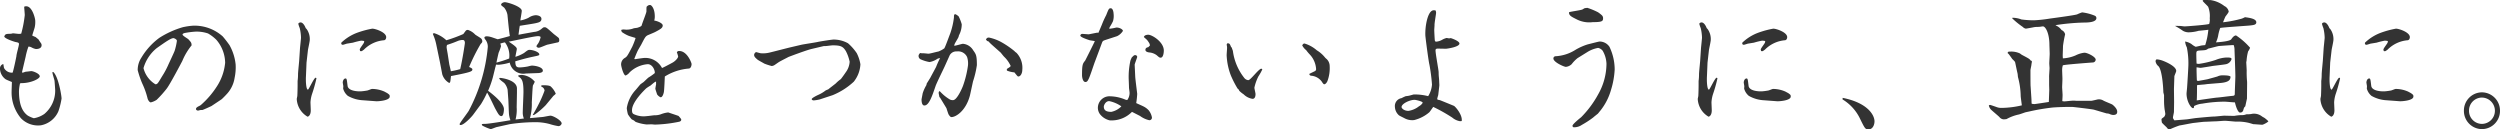 <svg xmlns="http://www.w3.org/2000/svg" width="353.32" height="18.289" viewBox="0 0 353.32 18.289">
  <path id="fontH_ep04PC" d="M9.18-9a9.119,9.119,0,0,1,.4-1.44.859.859,0,0,1,.42.1,1.985,1.985,0,0,0,.64.24c.38,0,.8-.12.8-.54a.487.487,0,0,0-.1-.3,5.873,5.873,0,0,1-.34-.52c-.06-.04-.36-.3-.42-.34a4.576,4.576,0,0,1-.46-.2c.02-.16.3-.96.34-1.14a3.367,3.367,0,0,0,.08-.96c0-.32-.42-2.04-1.26-2.04a.612.612,0,0,0-.3.06c0,.18.08,1,.08,1.18a16.116,16.116,0,0,1-.5,2.62,1.111,1.111,0,0,1-.34.04c-.12,0-.7-.08-.82-.08-.06,0-.26.06-.28.06-.72.02-.82.02-.96.4.14.34,1.48.74,1.56.76.4.08.52.1.52.3,0,.24-.36,1.42-.36,1.7-.04.24-.4,1.98-.54,2.34a1.266,1.266,0,0,1-1.2-.64c-.04-.06-.08-.48-.12-.58a.642.642,0,0,0-.46.68,1.884,1.884,0,0,0,.78,1.46c.06.06.76.34.9.4,0,.2-.04,1.1-.04,1.3A5.673,5.673,0,0,0,8.52-.32a3.361,3.361,0,0,0,2.82,1,3.368,3.368,0,0,0,2.48-2,10.072,10.072,0,0,0,.44-1.78c0-.44-.46-3.16-1.18-3.76l-.12.04c0,.18.26.98.3,1.18.02.08.1,1.26.1,1.4A4.283,4.283,0,0,1,11.82-.92a3.615,3.615,0,0,1-1.48.6,3.734,3.734,0,0,1-.52-.2,2.39,2.39,0,0,1-.4-.22c-.52-.42-1.18-1.2-1.18-3.42A6.471,6.471,0,0,1,8.38-5.2c.04-.06.1-.08.22-.08,1.34,0,2.58-.62,2.58-.96,0-.4-.98-.74-1.18-.74-.1,0-.62.08-.76.08-.06,0-.44.14-.52.16l-.04-.14Zm27.7,6c.08-.06.52-.5.64-.64a4.336,4.336,0,0,0,1.2-2.4,7.114,7.114,0,0,0,.14-1.9,7.027,7.027,0,0,0-.86-2.7,15.607,15.607,0,0,0-.96-1.24,5.97,5.97,0,0,0-4.18-1.52,9.445,9.445,0,0,0-1.48.22,12.754,12.754,0,0,0-3.3,1.5,9.55,9.55,0,0,0-2.54,2.8,3.166,3.166,0,0,0-.52,1.76,12.934,12.934,0,0,0,.64,1.88,11.021,11.021,0,0,1,.76,2.14c.04.16.24.54.46.54a2.682,2.682,0,0,0,.82-.36,15.417,15.417,0,0,0,1.4-1.56c.48-.6,2.08-3.66,2.22-3.92a8.836,8.836,0,0,1,1.32-2.22c-.02-.38-.06-.42-.46-.86-.1-.1-.82-.5-.82-.66,0-.14.18-.18.28-.22a12.285,12.285,0,0,1,1.56-.2,5.026,5.026,0,0,1,1.76.26,5.574,5.574,0,0,1,1.18.9,5.09,5.09,0,0,1,1.24,3.24A7.389,7.389,0,0,1,36.2-4.8a12.329,12.329,0,0,1-2.24,2.6c-.2.18-.7.28-.7.58,0,.12.14.22.3.22.04,0,.3-.08.36-.08h.22c.1,0,1.26-.54,1.3-.56Zm-6.32-8.26a8.286,8.286,0,0,1-.32,1.42c-.1.28-.76,1.66-.9,1.98a11.679,11.679,0,0,1-.9,1.66c-.58.98-.64,1.08-.92,1.08A3.72,3.72,0,0,1,25.84-7.4a5.605,5.605,0,0,1,1.86-2.82c1.3-.92,2.02-1.42,2.38-1.42C30.16-11.64,30.56-11.48,30.56-11.26ZM49.08-9.94c.02-.18.26-1.22.26-1.46a2.459,2.459,0,0,0-.4-1.46,1.8,1.8,0,0,0-.18-.2c-.08-.24-.36-.8-.72-.8-.08,0-.28.04-.32.2a4.075,4.075,0,0,0,.2.6,6.346,6.346,0,0,1,.18,1.36c0,.14-.12,1.22-.14,1.46l-.12,1.82c-.02.26-.16,1.6-.16,1.9a7.185,7.185,0,0,1-.06.94v.62c0,.34-.02,1.18-.04,1.48,0,.06-.08.38-.08.44a3.075,3.075,0,0,0,1.52,2.5c.1,0,.46-.16.46-.9,0-.16-.04-.96-.04-1.14a4.638,4.638,0,0,1,.22-1.16,19.839,19.839,0,0,0,.62-2.2.112.112,0,0,0-.12-.1c-.22,0-.96,1.68-1.08,1.68-.26,0-.32-1.18-.28-1.9l.08-1.92Zm7.96-1.28c-.02.06-.02.14-.04.2-.04.16-.6.82-.6,1a.592.592,0,0,1,.04.2c.22.06.24.04.56-.2a4.493,4.493,0,0,1,2.84-1.32c.24-.04.3-.3.3-.44,0-.7-1.56-1.2-1.96-1.2a13,13,0,0,0-2.2.6A6.523,6.523,0,0,0,53.8-11c-.02.1-.04.3.22.3.08,0,.48-.14.56-.16l.86-.14a10.539,10.539,0,0,1,1.14-.28,2.052,2.052,0,0,1,.4.04Zm1.68,8.5c.14.02,1.92-.06,1.92-.66,0-.2,0-.24-.34-.48-.06-.04-.34-.18-.4-.22a4.367,4.367,0,0,0-1.76-.38c-.1,0-.54.2-.66.22a8.645,8.645,0,0,1-.9.12c-.34.02-1.82,0-1.9-.8-.1-.82-.1-.9-.22-1.02-.38-.04-.46.46-.46.56,0,.08.08.48.08.54s-.02.28-.02.34a2.009,2.009,0,0,0,.66,1.02,4.766,4.766,0,0,0,2.12.62Zm20.76-9.52c-.1.02-.5.1-.64.12.02-.18.14-1.06.18-1.26.32-.06,1.98-.3,2.36-.4.42-.1.7-.2.7-.58,0-.48-.72-.52-.8-.52a2.02,2.02,0,0,0-1.02.36,3.954,3.954,0,0,1-1.16.38c.02-.2.2-1.14.2-1.36,0-.6-2-1.22-2.4-1.22-.12,0-.52.1-.52.38,0,.08.38.34.44.4a2.316,2.316,0,0,1,.46,1.02c.04.44.24,2.52.34,2.98-.24.08-1.44.4-1.72.46-.14-.04-.8-.28-.96-.32a2.522,2.522,0,0,0-.56-.1c-.14,0-.36.04-.36.18a.439.439,0,0,0,.1.24,1.612,1.612,0,0,1,.38,1.08,23.607,23.607,0,0,1-2.7,9.04c-.18.3-1.28,1.74-1.28,1.86s.06.14.14.14c.46,0,1.5-1.1,1.76-1.44l1.12-1.52a12.834,12.834,0,0,0,.86-1.62c.2.26.94,1.84,1.12,2.2.44.8.6,1.12.9,1.12.32,0,.36-.82.36-.98,0-.9-1.74-2.22-2.24-2.6a13.624,13.624,0,0,0,.68-1.92l.34-1.38a2.339,2.339,0,0,0,.1-.4,3.247,3.247,0,0,0,.42.02,7.289,7.289,0,0,0,1.52-.3,1.963,1.963,0,0,0,2.28,1.54l1.66-.06c.2,0,.74-.04.74-.34,0-.54-1.16-.72-1.56-.72a4.072,4.072,0,0,0-.54.12A7.191,7.191,0,0,1,79-7.5c-.56,0-.58-.3-.62-.86.54-.16,1.56-.46,2.54-.66.76-.16.86-.18.86-.32,0-.32-.86-.64-1.38-.64-.2,0-.26.04-.78.44A5.173,5.173,0,0,1,78.4-9c.02-.18.2-1.02.2-1.08,0-.16,0-.32-1.14-1.06.64-.12,3.6-.78,4.12-.78.08,0,.38,0,.38.16a2.8,2.8,0,0,1-.3.8c-.04.08-.28.36-.28.46s.16.22.32.22c.2,0,1.04-.4,1.24-.44l1.36-.3c.16-.02.3-.06.3-.32a.862.862,0,0,0-.06-.3c-.08-.1-.62-.5-.74-.6-1-.9-1.06-.94-1.3-.94-.1,0-.16.02-.42.24a1.769,1.769,0,0,1-1.04.42ZM75.72-8.18c.04-.22.28-1.3.32-1.42a6.587,6.587,0,0,0,.32-.88.877.877,0,0,0-.1-.38,3.565,3.565,0,0,1,.66-.18,3.061,3.061,0,0,1,.6,2.28A16.219,16.219,0,0,1,75.72-8.18ZM68.06-6.54a2.1,2.1,0,0,0,.96,1.22c.18,0,.18-.1.28-.96,2.9-.56,3.02-.66,3.02-.96,0-.12-.3-.26-.46-.32a26.587,26.587,0,0,1,1.62-3.24c.22-.22.24-.28.24-.4a.549.549,0,0,0-.14-.36c-.1-.12-.74-.48-.86-.58a2.453,2.453,0,0,0-1.02-.66.4.4,0,0,0-.28.08c-.06.06-.32.42-.38.5a19.663,19.663,0,0,1-2.4.88,4.431,4.431,0,0,0-1.72-1,.942.942,0,0,0-.18.06l.02.12a6.765,6.765,0,0,1,.46,1.44l.52,2.5Zm.76-2.94c-.02-.12-.14-.74-.14-.88a.906.906,0,0,1,.06-.32c.78-.26.94-.32,1.52-.56a1.927,1.927,0,0,1,.68-.14c.18,0,.32.08.32.44,0,.06-.3,2.16-.66,3.68a11.823,11.823,0,0,1-1.32.3c-.02-.12-.2-.88-.22-.96ZM83.74-3.44c.04-.06.36-.28.36-.36a2.834,2.834,0,0,0-.7-1c-.18-.18-.86-.18-.96-.18-.22,0-.4,0-.4.1,0,.08.08.12.2.18a.642.642,0,0,1,.28.48,16.045,16.045,0,0,1-.94,2.12c-.1.22-.72,1.32-.74,1.34.18,0,.22-.02.6-.3a11.269,11.269,0,0,0,1.24-1.1Zm-6.34.48c.02.26.06,1.54.08,1.84A3.354,3.354,0,0,0,77.7-.04c-.7.12-3.06.52-3.64.52a1.173,1.173,0,0,0-.4.04.229.229,0,0,0,.14.24,7.175,7.175,0,0,0,1.1.46c.14,0,.74-.28.9-.3l1.8-.4A24.516,24.516,0,0,1,81.08.24,7.656,7.656,0,0,1,83.24.5,8.349,8.349,0,0,0,84.5.8a.493.493,0,0,0,.44-.38c0-.42-1.2-1.1-1.58-1.1-.16,0-.9.16-1.08.18-.44.04-1.44.14-1.82.16a7.477,7.477,0,0,0,.26-2.22c.04-.7.1-2.14.16-2.4a4.2,4.2,0,0,0,.26-.52,2.618,2.618,0,0,0-1.82-.96c-.06,0-.54.02-.54.14,0,.06.32.26.36.32.26.3.4.66.4,1.96,0,.42-.1,2.46-.1,2.92a2.151,2.151,0,0,0,.16.82l-1.18.14a5.365,5.365,0,0,0,.16-1.72l.04-2.06v-.6c0-1.2-2.14-1.5-2.4-1.5-.04,0-.1.02-.1.08,0,.14.58.54.7.64a2.067,2.067,0,0,1,.48.96Zm17.98-8.66a11.2,11.2,0,0,1-.46,1.18c-.7,1.36-.76,1.4-1.02,1.58a1.049,1.049,0,0,0-.56.96c0,.24.34,1.54.64,1.54a1.334,1.334,0,0,0,.56-.44A4.179,4.179,0,0,1,97.1-7.96c.66,0,1.04.84,1,1.26a6.924,6.924,0,0,1-.88.62c-.12.08-.6.56-.72.66-.06.04-.38.26-.44.32-.2.22-.48.58-.68.8a4.882,4.882,0,0,0-1.24,2.56,5.941,5.941,0,0,0,.16.86,5.266,5.266,0,0,0,.52.7,2.793,2.793,0,0,0,.34.18,2.118,2.118,0,0,0,.24.2,6.026,6.026,0,0,0,1.54.36c.16,0,.58-.02.7-.02.06,0,.44.04.48.04a19.035,19.035,0,0,0,3.4-.4c.12-.02.32-.1.32-.3,0-.12-.26-.38-.38-.52-.02-.02-1.36-.46-1.46-.5a4.071,4.071,0,0,0-.94.22,2.383,2.383,0,0,1-.98.18c-.16,0-.92.12-1.1.12a3.262,3.262,0,0,1-1.72-.22c-.24-.1-.38-.16-.38-.62,0-1.18,1.78-2.86,2-3.08a6.569,6.569,0,0,1,.62-.4c.54-.46.62-.52.78-.56v.42a5,5,0,0,0-.1.58c0,.1.2.64.24.8a1.2,1.2,0,0,0,.5.42c.26,0,.4-.44.46-.72.06-.26.12-1.86.14-2.22a7.532,7.532,0,0,1,3.38-1.12c.32-.02.4-.46.4-.64,0-.16-.62-1.84-1.74-1.84a.336.336,0,0,0-.34.18,4.916,4.916,0,0,1,.18.58c0,.26-.46.72-.86.92-.18.1-1.34.72-1.42.72a2.644,2.644,0,0,0-2.48-1.42c-.16,0-1.1.14-1.34.18l-.1-.04c.14-.36.26-.66.46-1.1.06-.14.42-.74.5-.88.54-1.04.6-1.16.88-1.34.16-.08.96-.4,1.14-.5.8-.42,1.04-.58,1.04-.92,0-.32-.8-.64-1.2-.68a1.9,1.9,0,0,0,.08-.58c0-1.12-.46-1.62-.66-1.62a.514.514,0,0,0-.4.16c-.12.06-.12.12-.12.74,0,.2-.58,1.62-.66,1.94-.02.1-.08.2-.58.36-.08.04-.48.06-.58.1a2.716,2.716,0,0,1-1.32.16.932.932,0,0,0-.42.06.472.472,0,0,0,.12.32,4.794,4.794,0,0,0,.9.5c.14.06.82.26.96.3ZM122-10.52h.24c.14,0,.84-.1,1-.1,1.12,0,1.46.14,1.88.84a5.735,5.735,0,0,1,.52,1.48,2.779,2.779,0,0,1-.56,1.5c-.06.1-.64.92-.7.96a5.034,5.034,0,0,0-.7.6c-.14.12-.88.68-1.04.82-.06.04-.34.14-.4.18a4.933,4.933,0,0,1-1.04.62c-.18.08-.92.44-.92.6,0,.14.2.18.3.18a5.584,5.584,0,0,0,.84-.14l1.82-.6a9.85,9.85,0,0,0,2.98-1.9,4.28,4.28,0,0,0,.94-2.46,5.358,5.358,0,0,0-.52-1.58,7.118,7.118,0,0,0-1.24-1.4,4.226,4.226,0,0,0-2.02-.52c-.26,0-2.02.28-2.26.34-.34.08-1.96.32-2.32.4l-1.62.38c-.42.1-2.42.62-2.86.72a3.919,3.919,0,0,1-1.22.1c-.1,0-.62-.16-.66-.16-.12,0-.3.2-.3.4,0,.24.18.4.48.66.12.1.8.46.96.56a8.823,8.823,0,0,0,1.04.34.85.85,0,0,0,.34-.1c.12-.06.6-.42.72-.48.18-.12,1.1-.58,1.32-.7.04-.02,2.52-.96,3.3-1.14Zm17.32,8.78c.02.08.24.76.3.88.08.12.24.38.4.38.66,0,2.06-.92,2.62-3.06.04-.14.42-1.94.44-2a13.208,13.208,0,0,0,.54-2.28c0-1.38-.12-1.54-.52-2.1a1.861,1.861,0,0,0-1.46-.92c-.12,0-1.02.28-1.22.28a1.675,1.675,0,0,1,.04-.2c.04-.16.52-.88.58-1.08a.885.885,0,0,1,.1-.3,3.307,3.307,0,0,0,.34-1.46,5.918,5.918,0,0,0-.44-1.12c-.02-.02-.36-.3-.48-.3-.18,0-.18.2-.18.46a10.73,10.73,0,0,1-.54,2.3c-.12.28-.64,1.76-.82,2.06a3.563,3.563,0,0,1-.86.46c-.2.02-1.16.3-1.38.3-.04,0-.62-.06-.7-.06a1.648,1.648,0,0,1-.48-.04c-.16.18-.22.28-.22.42a.529.529,0,0,0,.26.46,5.309,5.309,0,0,0,1.28.4,2.691,2.691,0,0,0,1.12-.46,1.337,1.337,0,0,1,.38-.1,12.873,12.873,0,0,0-.56,1.24c-.02.06-.68,1.26-.8,1.5-.04.08-.44.72-.52.84-.02.04-.04.24-.08.28a5.57,5.57,0,0,0-.5,1.12c0,.04-.16.82-.16.86,0,.14,0,.86.4.86.66,0,1.1-1.34,1.58-2.74.14-.42,1.08-2.32,1.28-2.76l.72-1.6a1.058,1.058,0,0,1,1.02-.54,1.383,1.383,0,0,1,1.44.8,2.957,2.957,0,0,1,.12,1.2,14.021,14.021,0,0,1-.7,2.86c-.18.48-.88,2.02-1.4,2.02a.835.835,0,0,1-.54-.14,6.084,6.084,0,0,1-1.34-1.12c-.14,0-.16.18-.16.26s.1.48.1.56l.1.1Zm5.58-9.72c.14.22.18.24.36.28a5.431,5.431,0,0,0,.48.48c.42.38.84.74,1.26,1.12.06.08.38.48.46.56a4.177,4.177,0,0,1,.94,1.32c-.1.14-.14.16-.52.4-.06.16-.02.22.02.26a3.477,3.477,0,0,0,1.02.24c.42.52.46.58.56.58.32,0,.56-.46.56-.94a3.074,3.074,0,0,0-.8-2.38c-.04-.04-.28-.2-.3-.26a12.734,12.734,0,0,0-1.8-1.24,6.3,6.3,0,0,0-1.8-.68C145.14-11.72,145.06-11.7,144.9-11.46Zm21.02,3.58c0-.1.36-1.04.36-1.1a.277.277,0,0,0-.28-.26.584.584,0,0,0-.18.04c-.04.04-.26.24-.3.28a3.191,3.191,0,0,0-.2.46,10.516,10.516,0,0,0-.24,2.7c0,.06.04.94.04,1.12,0,.1.08.6.08.72a1.687,1.687,0,0,1-.32,1.02.668.668,0,0,1-.3-.06,5.873,5.873,0,0,0-2.12-.46,1.64,1.64,0,0,0-1.74,1.66,1.512,1.512,0,0,0,.34.92,2.484,2.484,0,0,0,1.32.82,4.028,4.028,0,0,0,3.16-1.2c.16.08,1.02.52,1.14.58a3.48,3.48,0,0,0,1.3.6.362.362,0,0,0,.38-.4,2.217,2.217,0,0,0-.46-1,2.478,2.478,0,0,0-.72-.54c-.14-.08-.88-.4-1.04-.48a12.677,12.677,0,0,0,.14-1.3c0-.06-.26-2.04-.28-2.42ZM164.04-2a2.787,2.787,0,0,1-1.42.78c-.66,0-1.06-.18-1.06-.74,0-.18.24-.78.76-.78A4.628,4.628,0,0,1,164.04-2Zm-.6-9.92a2.013,2.013,0,0,0,.82-.74c0-.2-.44-.48-.92-.48a8.027,8.027,0,0,1-1,.18.518.518,0,0,1,.08-.28,6.717,6.717,0,0,0,.44-.8,2.717,2.717,0,0,0,.08-1.06c0-.1-.06-.76-.4-.76-.26,0-.3.1-.64.96a13.242,13.242,0,0,0-.64,1.42c-.08.18-.38.92-.48,1.1a.284.284,0,0,1-.12-.04c-.12.02-1.12.22-1.22.24-.14,0-.8-.06-.94-.06a.277.277,0,0,0-.26.24c0,.22.9.52,1.26.64.1.04.64.1.76.14l.02.04c-.16.34-1.34,2.7-1.36,2.72-.34.42-.44.54-.44,2.08,0,.22.1.94.48.94.2,0,.3-.12.42-.36.2-.32.76-2.1.92-2.5l.6-1.6c.06-.16.34-.92.4-1.08.1-.28.2-.3.48-.4Zm4.4,1.56c-.12.02-.4.08-.4.38,0,.28.4.34.5.36a2.052,2.052,0,0,1,1.1.4c.36.32.4.34.56.34.38,0,.44-.76.44-1,0-1.22-1.66-2.24-2.2-2.24-.06,0-.52,0-.62.32.06.08.44.38.5.48.32.44.32.48.36.72Zm11.08-.36a1.915,1.915,0,0,1,.06.44c0,.16-.06.88-.06,1.06a8.983,8.983,0,0,0,.58,2.82,14.265,14.265,0,0,0,.96,1.88c.18.16.2.18.24.32a3.979,3.979,0,0,0,.62.5,2.282,2.282,0,0,0,1.26.64c.42,0,.42-.56.42-.68,0-.14-.16-.76-.16-.9a6.723,6.723,0,0,1,.56-1.58,7.06,7.06,0,0,0,.56-1c-.06-.08-.1-.1-.14-.1-.36,0-1.52,1.62-1.84,1.62a.8.8,0,0,1-.54-.28,7.765,7.765,0,0,1-1.64-3.86c-.04-.12-.12-.32-.16-.46l-.1-.1c-.16-.4-.2-.54-.54-.5Zm10.68.1a2,2,0,0,0,.56.68,5.664,5.664,0,0,0,.46.56,3.291,3.291,0,0,1,.94,2.08.308.308,0,0,1-.16.32c-.1.06-.68.32-.8.4.04.18.1.24.34.26a2.038,2.038,0,0,1,1.42.82c.06.1.24.38.34.38.24,0,.42-.34.46-.44a5.215,5.215,0,0,0,.32-2.16,1.387,1.387,0,0,0-.4-.94,2.616,2.616,0,0,1-.24-.22,4.378,4.378,0,0,0-1.18-1.04,4.6,4.6,0,0,0-1.74-.96C189.74-10.88,189.66-10.72,189.6-10.62Zm17.8,7.18a7.714,7.714,0,0,0-1.96-.24h-.08c-.1.02-.56.16-.68.18a3.321,3.321,0,0,1-.44.06,5.5,5.5,0,0,0-.6.28,1.127,1.127,0,0,0-.94,1.24,1.665,1.665,0,0,0,.46,1.08c.12.14.18.16.82.48a2.311,2.311,0,0,0,1.44.3,5.216,5.216,0,0,0,2.14-1.1c.1-.1.46-.64.56-.76a23.4,23.4,0,0,1,2.7,1.52,2.229,2.229,0,0,0,1.08.5c.08,0,.2-.02.24-.02.14-.84-.84-1.98-1.08-2.14-.04-.02-1.94-.8-2.02-.82-.24-.04-.36-.06-.36-.18a4.163,4.163,0,0,1,.14-.52c.02-.18.16-1.32.16-1.4,0-.18-.02-.34-.02-.46-.02-.66-.08-.74-.08-1.38,0-.3-.44-2.6-.44-3.1,0-.22.18-.24.32-.24.18,0,.98.02,1.16.02.12,0,1.9-.24,1.9-.74,0-.36-1.18-.76-1.22-.76a1.2,1.2,0,0,0-.24.04,2.7,2.7,0,0,0-.36-.06,2.349,2.349,0,0,0-.6.24,2.042,2.042,0,0,1-.88.28c-.1,0-.16-.08-.18-.18-.02-.14-.08-1.28-.08-1.48,0-.1.04-.56.04-.68-.02-.28.22-1.54.22-1.76a1.272,1.272,0,0,0-.06-.3.952.952,0,0,0-.26-.04c-.58,0-.86.96-.98,1.42a8.24,8.24,0,0,0-.22,2.1c0,.24.46,3.76.58,4.18a25.6,25.6,0,0,1,.36,2.8A3.5,3.5,0,0,1,207.4-3.44ZM203.64-1.9c0-.48,1.16-1.02,1.84-1.02.16,0,1.14.22,1.14.4,0,.08-.18.26-.24.32s-.42.28-.48.34a3.169,3.169,0,0,1-1.28.5C203.96-1.36,203.64-1.74,203.64-1.9Zm26.3-7.8a4.307,4.307,0,0,1,1.48-.56,1.121,1.121,0,0,1,.64.4,3.928,3.928,0,0,1,.54,1.84,8.814,8.814,0,0,1-1.16,4.3,14.242,14.242,0,0,1-2.42,3.26c-.18.14-1.22.98-1.22,1.2a.206.206,0,0,0,.24.22,1.918,1.918,0,0,0,1.08-.34,13.716,13.716,0,0,0,1.6-1.04c.08-.08.56-.46.66-.54.06-.06.32-.4.38-.46a8.325,8.325,0,0,0,1.48-2.9,11.711,11.711,0,0,0,.52-2.9,7.468,7.468,0,0,0-.74-3.2,1.686,1.686,0,0,0-1.4-.74c-.1,0-1.1.26-1.66.4a8.09,8.09,0,0,0-1.72.76,5.827,5.827,0,0,1-2.86.92.31.31,0,0,0-.28.32c0,.52,1.5,1.18,1.76,1.18a1.394,1.394,0,0,0,.82-.38,4.8,4.8,0,0,1,.84-.86Zm-2.64-5.56c.02.46.36.6,1.24,1.04a3.893,3.893,0,0,0,2.12.32c1.34,0,1.46-.14,1.46-.56a.573.573,0,0,0-.16-.4,4.4,4.4,0,0,0-.56-.44,9.859,9.859,0,0,0-1.5-.62c-.02,0-.32.04-.36.04-.06.02-.32.18-.36.2-.26.1-1.54.28-1.82.36Zm19.78,5.32c.02-.18.26-1.22.26-1.46a2.459,2.459,0,0,0-.4-1.46,1.8,1.8,0,0,0-.18-.2c-.08-.24-.36-.8-.72-.8-.08,0-.28.04-.32.2a4.075,4.075,0,0,0,.2.6,6.346,6.346,0,0,1,.18,1.36c0,.14-.12,1.22-.14,1.46l-.12,1.82c-.02.26-.16,1.6-.16,1.9a7.184,7.184,0,0,1-.06.94v.62c0,.34-.02,1.18-.04,1.48,0,.06-.08.38-.08.44a3.075,3.075,0,0,0,1.52,2.5c.1,0,.46-.16.46-.9,0-.16-.04-.96-.04-1.14a4.639,4.639,0,0,1,.22-1.16,19.838,19.838,0,0,0,.62-2.2.112.112,0,0,0-.12-.1c-.22,0-.96,1.68-1.08,1.68-.26,0-.32-1.18-.28-1.9l.08-1.92Zm7.96-1.28c-.02.06-.02.14-.04.2-.04.16-.6.82-.6,1a.592.592,0,0,1,.04.2c.22.06.24.04.56-.2a4.493,4.493,0,0,1,2.84-1.32c.24-.04.3-.3.3-.44,0-.7-1.56-1.2-1.96-1.2a13,13,0,0,0-2.2.6A6.523,6.523,0,0,0,251.8-11c-.02.1-.04.3.22.3.08,0,.48-.14.56-.16l.86-.14a10.539,10.539,0,0,1,1.14-.28,2.052,2.052,0,0,1,.4.04Zm1.68,8.5c.14.02,1.92-.06,1.92-.66,0-.2,0-.24-.34-.48-.06-.04-.34-.18-.4-.22a4.367,4.367,0,0,0-1.76-.38c-.1,0-.54.2-.66.22a8.645,8.645,0,0,1-.9.12c-.34.02-1.82,0-1.9-.8-.1-.82-.1-.9-.22-1.02-.38-.04-.46.46-.46.56,0,.08.08.48.08.54s-.02.28-.02.34a2.009,2.009,0,0,0,.66,1.02,4.766,4.766,0,0,0,2.12.62Zm9.24-.26a6.415,6.415,0,0,1,2.5,2.78c.64,1.3.72,1.46,1.16,1.46.62,0,.86-.66.86-1.14,0-.84-.9-2.6-4.5-3.32ZM289.4-9.44c.06.06.5.66.54.74a3.972,3.972,0,0,1,.4.42c.08.32.22,1.06.32,1.48l.04.18c.02.06.04.42.06.5a10.862,10.862,0,0,1,.38,2.64c0,.18.14,1.12.16,1.34a13.083,13.083,0,0,1-2.84.36,1.908,1.908,0,0,1-.68-.1c-.1-.04-.9-.32-.96-.32a.478.478,0,0,0-.18.06,1.132,1.132,0,0,0,.3.6c.16.16,1,.86,1.18,1.04a.853.853,0,0,0,.6.34,3.293,3.293,0,0,0,.42-.04,6.125,6.125,0,0,1,1.7-.64c.14-.02.84-.28.98-.32.08-.02.48-.1.56-.12a29.1,29.1,0,0,1,3.34-.56c.9-.06,1.8-.08,2.68-.08.14,0,2.86.32,3.12.4l1.76.52a1.359,1.359,0,0,1,.38.06,1.439,1.439,0,0,0,.54.16c.58,0,.58-.32.58-.48,0-.44-.58-.92-.7-1-.18-.1-1.06-.44-1.26-.56a1.2,1.2,0,0,0-.78-.16c-.04,0-.8.2-.96.2H299.1c-.08,0-.52-.04-.62-.02-.18,0-1,.1-1.18.1a1.569,1.569,0,0,1-.28-.04c.02-.38.04-.64.04-.86,0-.18-.06-.96-.06-1.12s.04-.86.04-1.18c0-.16-.04-1.02-.04-1.22a2.022,2.022,0,0,1,.1-.68c.38-.12,4.22-.4,4.24-.4a.414.414,0,0,0,.4-.4c0-.4-1.16-.98-1.6-.98a3.715,3.715,0,0,0-1.24.38,5.273,5.273,0,0,1-1.8.42c0-.08-.02-.3-.02-.4,0-.18.04-1.14.04-1.36a16.533,16.533,0,0,1,.3-1.64.854.854,0,0,0-.5-.6,1.938,1.938,0,0,0-.84-.66l.02-.04a30.322,30.322,0,0,1,3.92-.36c.56,0,1.82-.02,1.82-.64a.369.369,0,0,0-.2-.32,6.857,6.857,0,0,0-1.82-.48,6.375,6.375,0,0,0-.7.28c-.38.14-3.76.58-3.88.6a19.348,19.348,0,0,1-2.22.24,13.307,13.307,0,0,1-1.78-.12,3.561,3.561,0,0,0-1.26-.24c-.02.04-.04.06-.04.08a11.291,11.291,0,0,0,1.5,1.22.748.748,0,0,0,.44.24c.02,0,.94-.16,1.1-.2a2.307,2.307,0,0,1,.5-.04l.34-.02c.06,0,.38-.06.46-.06.38,0,.92,1,.92,2.6,0,.08.04,1.1.04,1.28,0,.2-.06,1.14-.06,1.36,0,.1.04.6.04.64,0,.22-.08,1.16-.06,1.34v1.06l.02.68-.06,1.72c-.1.02-1.94.3-2.02.3a2.45,2.45,0,0,1-.38-.04l-.04-.06-.02-.6-.12-1.84c-.02-.04-.02-2.02-.02-2.24,0-.12.14-.7.14-.82,0-.06.06-.32.06-.38,0-.08-.02-.14-.18-.18-.14-.22-.26-.28-1.2-.78-.06-.02-.3-.22-.36-.24a2.923,2.923,0,0,0-1.26-.24c-.38,0-.44.04-.4.26Zm23.46,3.2c0-.1.26-.64.26-.76,0-.66-1.46-1.28-1.88-1.44a3.043,3.043,0,0,0-.86-.2c-.1,0-.18.16-.18.26a1.077,1.077,0,0,0,.4.7c.58.58.7,3.4.7,3.68,0,.02.08.34.1.4v.86a9.9,9.9,0,0,0,.08,1.18,6.127,6.127,0,0,1,.1.64.8.8,0,0,1-.18.42c-.06.04-.36.24-.36.32a2.587,2.587,0,0,0,.06.48c.08.12.64.64.66.66.18.24.2.26.48.28A12.811,12.811,0,0,1,313.6.7c.32-.04,1.86-.36,2.04-.36.2-.02,1.28-.16,1.52-.16.22,0,1.28-.06,1.52-.06.18,0,1.1-.08,1.3-.08.26,0,1.48.12,1.54.12a6.9,6.9,0,0,1,1.88.18c.22.06.6.18.62.18.18,0,1.06.08,1.26.08.14,0,.86-.38.86-.5a5.146,5.146,0,0,0-.48-.42c-.04-.04-.34-.2-.4-.24a1.793,1.793,0,0,0-1.22-.4,1.084,1.084,0,0,0-.3.04,3.443,3.443,0,0,1-.66.04c-.04,0-.32.1-.38.1a1.846,1.846,0,0,1-.38.02,6.585,6.585,0,0,0-.94.1c-.1.02-1.24-.02-1.46-.02-.2,0-1.2.12-1.44.12-.38,0-2.22.18-2.62.22-.18.02-1.06.16-1.26.18l-1.74.14c-.12-.18-.2-.26-.2-.4,0-.12.14-.68.14-.82s.02-1.22.02-1.38l-.02-1.84Zm.14-7.1a10.527,10.527,0,0,1,1.06.66,1.652,1.652,0,0,0,.78.22,5.5,5.5,0,0,0,1.46-.22c.1,0,1.22-.12,1.36-.14a9.861,9.861,0,0,1-.44,2.16c-.08.02-.44.04-.52.06-.12.02-.72.18-.84.18a2.632,2.632,0,0,1-.58-.38,2.245,2.245,0,0,0-.9-.36,2.2,2.2,0,0,0,.24.82,11.373,11.373,0,0,1,.22,2.52c0,.32-.16,2.9-.18,3.1,0,.14-.08.78-.08.92,0,1.1.64,2.06.92,2.06.14,0,.14-.18.14-.3a3.093,3.093,0,0,1,1.16-.34,18.442,18.442,0,0,1,3.18-.28c.2,0,1.2.1,1.44.1.06.32.38,1.44.72,1.44a.438.438,0,0,0,.44-.28c.12-.4.12-.44.3-.6l.24-1.1.02-2.18a3.15,3.15,0,0,0-.02-.38,13.534,13.534,0,0,1-.04-1.4c0-.18-.06-1.06-.06-1.22a.508.508,0,0,0,.04-.14,6.677,6.677,0,0,1,.22-1.34,2.208,2.208,0,0,0,.28-.52,9.728,9.728,0,0,0-1.98-1.74c-.3,0-.54.34-.68.54-.22.3-1.66.4-2.16.44a4.324,4.324,0,0,0,.3-.9,6,6,0,0,1,.3-1.14c.58-.1,3.48-.28,4.14-.34.52-.06.96-.08.96-.46,0-.52-1.04-.64-1.6-.72a4.279,4.279,0,0,1-.44.2,16.417,16.417,0,0,1-2.66.52c.1-.26.12-.32.32-.78.06-.1.48-.6.48-.74a1.1,1.1,0,0,0-.62-.78,4.186,4.186,0,0,0-1.96-.84c-.3,0-.78-.02-1.02,0a.133.133,0,0,0-.08.1c0,.1.68.7.78.86a3.571,3.571,0,0,1,.22,1.6,2.067,2.067,0,0,1-.08.82c-.62.16-3.34.34-3.42.34-.26,0-.5-.06-.7-.06l-.66-.02Zm3.04,7.66c-.02-.28-.06-1.6-.04-1.84.12.02.5.08.56.08.1,0,1.46-.22,1.66-.26.26-.04,1.54-.18,1.84-.24a1.045,1.045,0,0,0,.88-.74c0-.22-.32-.22-.74-.22a4.57,4.57,0,0,0-1.5.34,13.749,13.749,0,0,1-2.38.56,2.31,2.31,0,0,1-.32-.04c-.02-.26-.04-1.04-.04-1.32,0-.5.06-.5.62-.54.7-.04.78-.04,1.06-.26.16-.02,1.24-.32,1.48-.36.14-.02,1.88-.14,2.12-.14a1.878,1.878,0,0,1,.12.72c.02.52.12,3.1.12,3.7,0,.34-.08,2.04-.08,2.42,0,.24-.04.32-.34.34-.32.02-1.8.22-2.14.24-.2,0-2.76.38-2.9.4.04-.38.04-1.78.04-2a.741.741,0,0,1,.04-.18c.12.02.74-.06.88-.06.1,0,.56-.08.68-.08l1.7-.14c1.34-.12,1.4-.52,1.44-.88-.1-.2-.8-.2-1.12-.2a1.551,1.551,0,0,0-.74.16c-.18.06-1.08.3-1.28.36s-1.26.24-1.5.28Zm19.04-4.26c.02-.18.26-1.22.26-1.46a2.459,2.459,0,0,0-.4-1.46,1.8,1.8,0,0,0-.18-.2c-.08-.24-.36-.8-.72-.8-.08,0-.28.04-.32.2a4.073,4.073,0,0,0,.2.6,6.348,6.348,0,0,1,.18,1.36c0,.14-.12,1.22-.14,1.46l-.12,1.82c-.02.26-.16,1.6-.16,1.9a7.184,7.184,0,0,1-.06.94v.62c0,.34-.02,1.18-.04,1.48,0,.06-.08.38-.08.44a3.075,3.075,0,0,0,1.52,2.5c.1,0,.46-.16.46-.9,0-.16-.04-.96-.04-1.14a4.638,4.638,0,0,1,.22-1.16,19.842,19.842,0,0,0,.62-2.2.112.112,0,0,0-.12-.1c-.22,0-.96,1.68-1.08,1.68-.26,0-.32-1.18-.28-1.9l.08-1.92Zm7.96-1.28c-.02.06-.02.14-.04.2-.04.16-.6.82-.6,1a.591.591,0,0,1,.04.2c.22.06.24.04.56-.2a4.493,4.493,0,0,1,2.84-1.32c.24-.04.3-.3.3-.44,0-.7-1.56-1.2-1.96-1.2a13,13,0,0,0-2.2.6A6.523,6.523,0,0,0,339.8-11c-.02.1-.04.3.22.3.08,0,.48-.14.56-.16l.86-.14a10.539,10.539,0,0,1,1.14-.28,2.052,2.052,0,0,1,.4.04Zm1.68,8.5c.14.02,1.92-.06,1.92-.66,0-.2,0-.24-.34-.48-.06-.04-.34-.18-.4-.22a4.367,4.367,0,0,0-1.76-.38c-.1,0-.54.2-.66.22a8.645,8.645,0,0,1-.9.12c-.34.02-1.82,0-1.9-.8-.1-.82-.1-.9-.22-1.02-.38-.04-.46.46-.46.56,0,.08.08.48.08.54s-.02.28-.02.34a2.009,2.009,0,0,0,.66,1.02,4.766,4.766,0,0,0,2.12.62Zm11.6-1.26a2.57,2.57,0,0,0-2.54,2.6,2.57,2.57,0,0,0,2.54,2.6,2.574,2.574,0,0,0,2.56-2.6A2.586,2.586,0,0,0,356.32-3.98Zm0,.74a1.865,1.865,0,0,1,1.84,1.86A1.852,1.852,0,0,1,356.32.48a1.836,1.836,0,0,1-1.82-1.86A1.835,1.835,0,0,1,356.32-3.24Z" transform="translate(-5.56 17.029)" fill="#333"/>
</svg>
